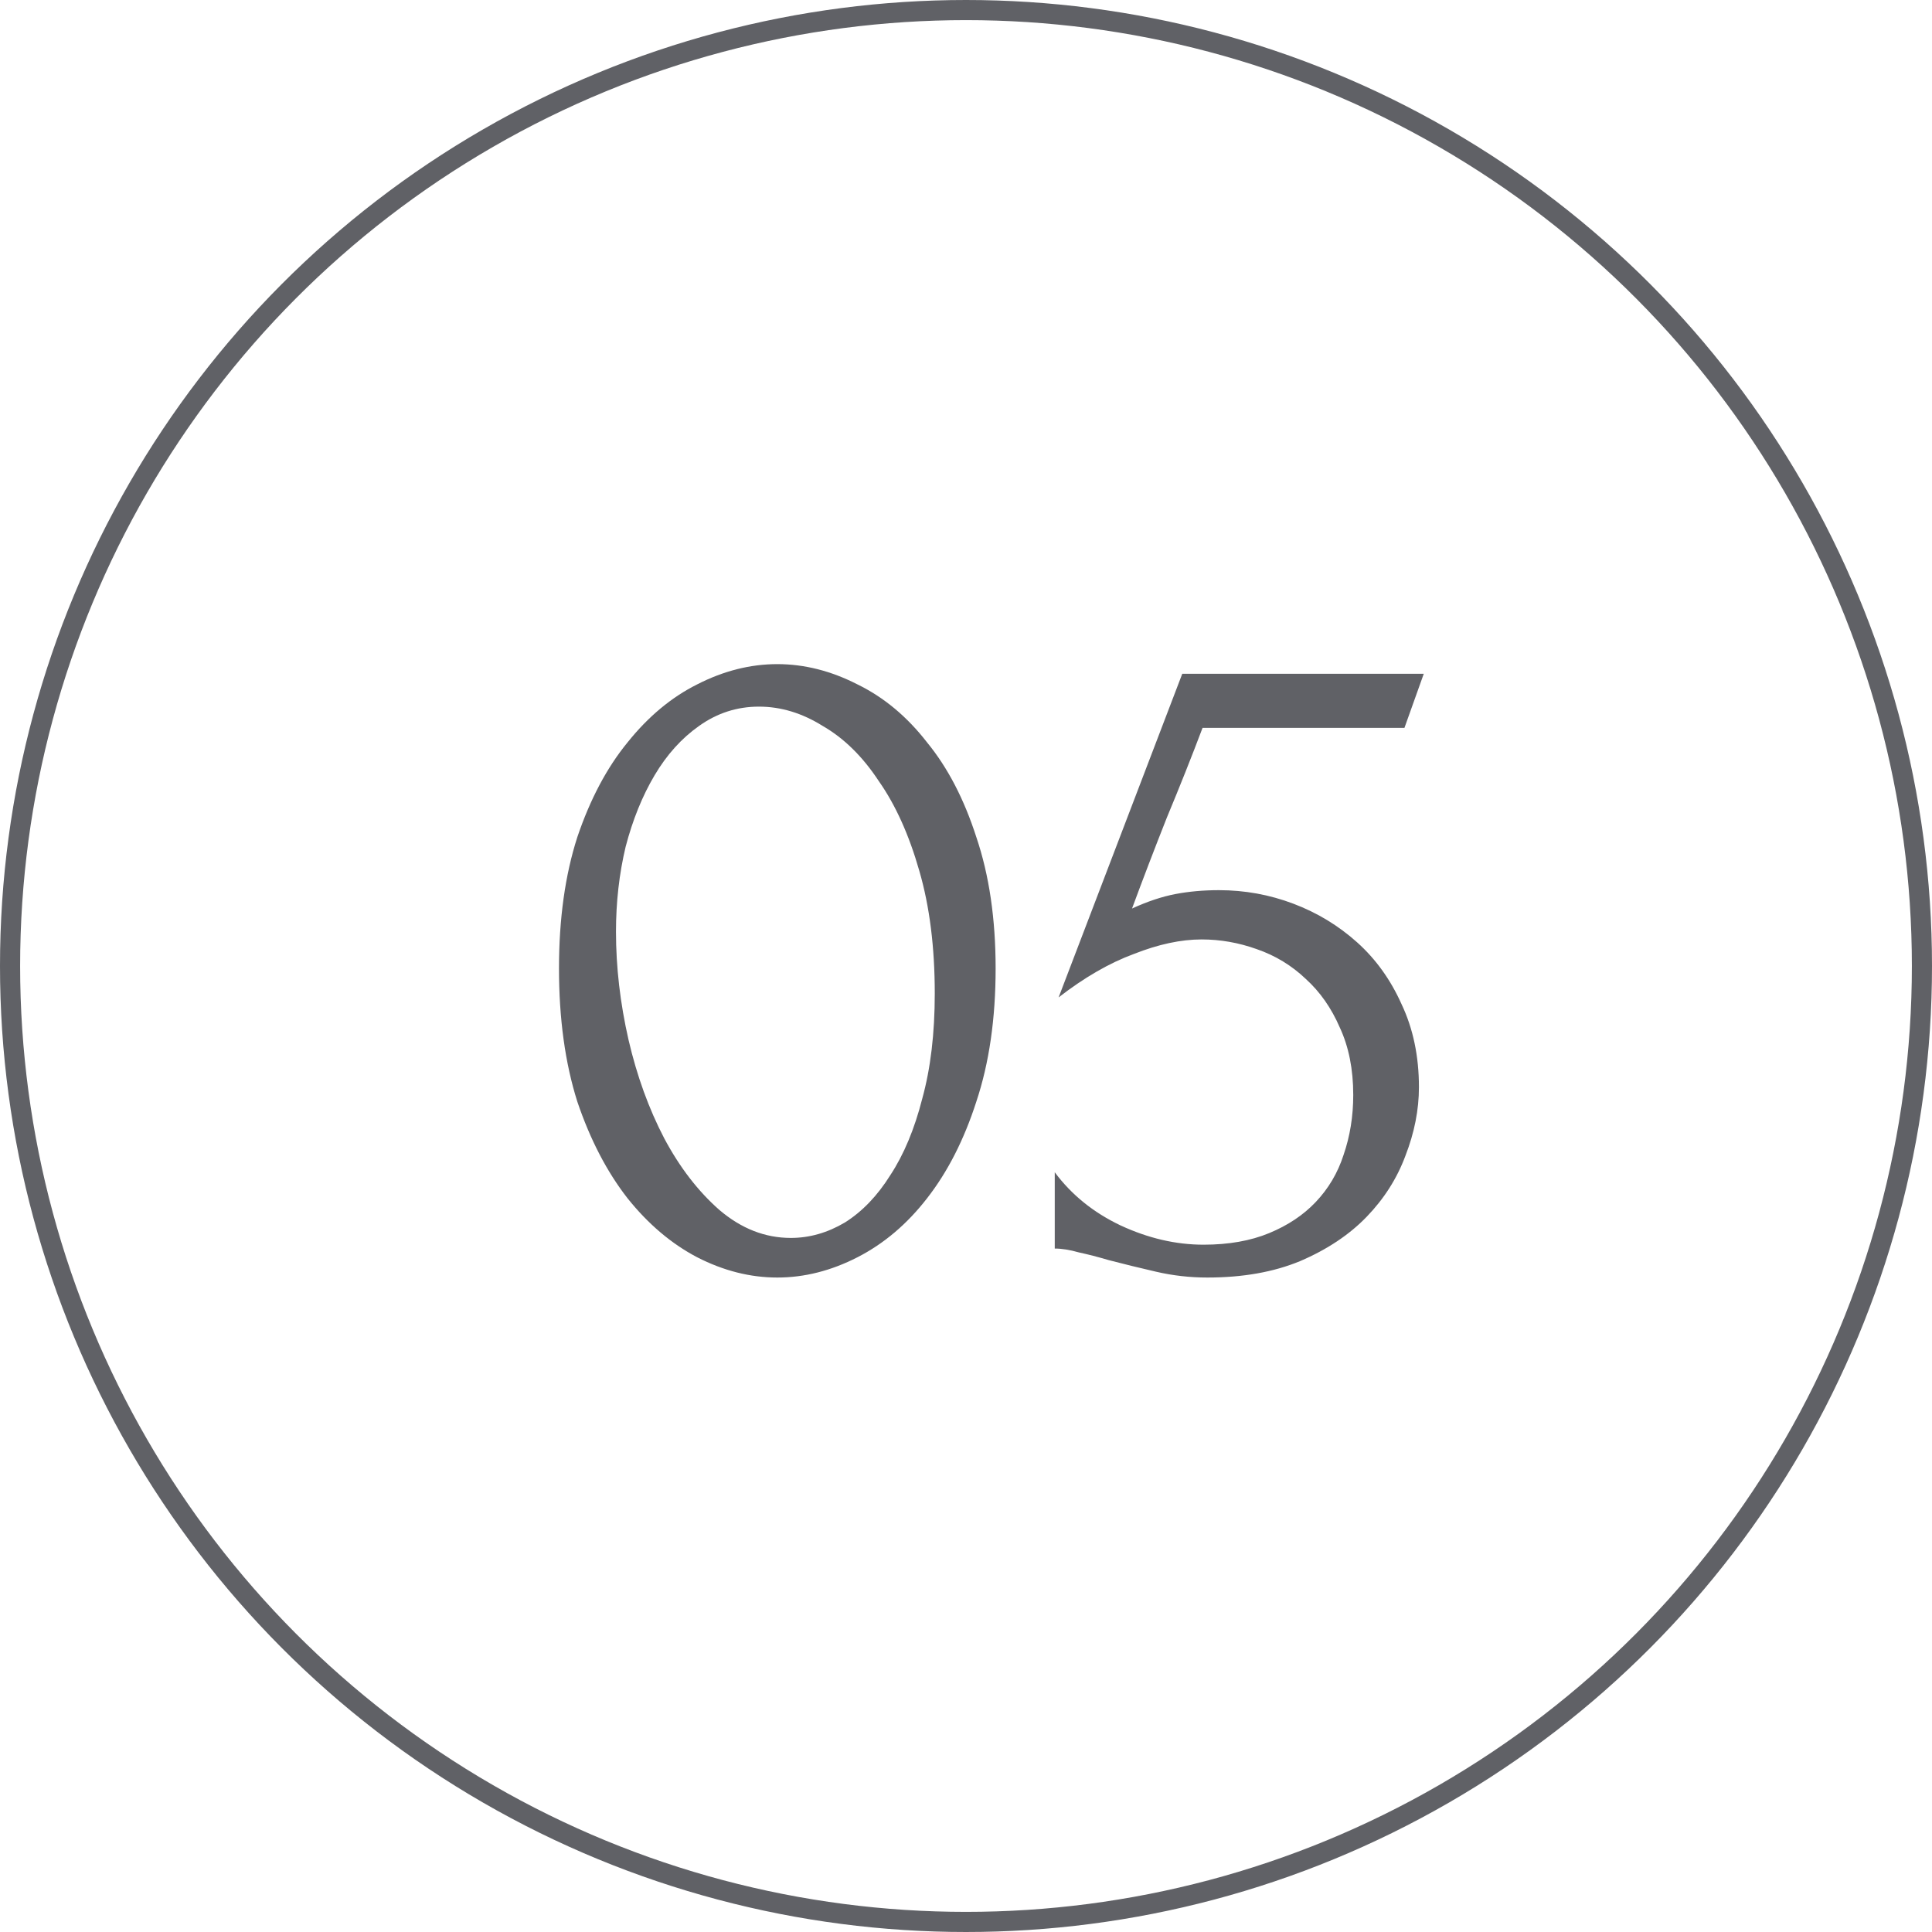 <?xml version="1.0" encoding="UTF-8"?> <svg xmlns="http://www.w3.org/2000/svg" width="96" height="96" viewBox="0 0 96 96" fill="none"> <circle cx="48" cy="48" r="47.5" stroke="#606166"></circle> <path d="M27.776 48.12C27.776 45.656 28.08 43.48 28.688 41.592C29.328 39.704 30.16 38.136 31.184 36.888C32.208 35.608 33.36 34.648 34.64 34.008C35.952 33.336 37.28 33 38.624 33C39.968 33 41.296 33.336 42.608 34.008C43.92 34.648 45.072 35.608 46.064 36.888C47.088 38.136 47.904 39.704 48.512 41.592C49.152 43.48 49.472 45.656 49.472 48.12C49.472 50.616 49.152 52.824 48.512 54.744C47.904 56.632 47.088 58.232 46.064 59.544C45.072 60.824 43.92 61.8 42.608 62.472C41.296 63.144 39.968 63.48 38.624 63.48C37.28 63.48 35.952 63.144 34.64 62.472C33.36 61.8 32.208 60.824 31.184 59.544C30.16 58.232 29.328 56.632 28.688 54.744C28.08 52.824 27.776 50.616 27.776 48.12ZM46.448 49.368C46.448 47.064 46.192 45.032 45.68 43.272C45.168 41.48 44.496 39.992 43.664 38.808C42.864 37.592 41.936 36.68 40.88 36.072C39.856 35.432 38.8 35.112 37.712 35.112C36.624 35.112 35.632 35.432 34.736 36.072C33.872 36.68 33.136 37.496 32.528 38.52C31.92 39.544 31.44 40.728 31.088 42.072C30.768 43.416 30.608 44.824 30.608 46.296C30.608 48.056 30.816 49.848 31.232 51.672C31.648 53.464 32.24 55.096 33.008 56.568C33.776 58.008 34.688 59.192 35.744 60.12C36.832 61.048 38.016 61.512 39.296 61.512C40.224 61.512 41.12 61.256 41.984 60.744C42.848 60.2 43.6 59.416 44.24 58.392C44.912 57.368 45.44 56.104 45.824 54.6C46.24 53.096 46.448 51.352 46.448 49.368ZM70.506 54.024C70.506 55.144 70.282 56.28 69.834 57.432C69.418 58.552 68.778 59.56 67.914 60.456C67.05 61.352 65.946 62.088 64.602 62.664C63.29 63.208 61.754 63.48 59.994 63.48C59.13 63.48 58.282 63.384 57.45 63.192C56.618 63 55.834 62.808 55.098 62.616C54.554 62.456 54.058 62.328 53.61 62.232C53.162 62.104 52.762 62.04 52.41 62.04V58.248C53.242 59.368 54.33 60.248 55.674 60.888C57.05 61.528 58.426 61.848 59.802 61.848C61.05 61.848 62.138 61.656 63.066 61.272C63.994 60.888 64.762 60.376 65.37 59.736C66.01 59.064 66.474 58.28 66.762 57.384C67.082 56.456 67.242 55.464 67.242 54.408C67.242 53.128 67.018 52.008 66.57 51.048C66.154 50.088 65.594 49.288 64.89 48.648C64.186 47.976 63.37 47.48 62.442 47.16C61.546 46.84 60.634 46.68 59.706 46.68C58.682 46.68 57.562 46.92 56.346 47.4C55.13 47.848 53.882 48.568 52.602 49.56L58.746 33.48H70.746L69.786 36.168H59.754C59.21 37.608 58.618 39.096 57.978 40.632C57.37 42.168 56.794 43.672 56.25 45.144C57.018 44.792 57.738 44.552 58.41 44.424C59.082 44.296 59.802 44.232 60.57 44.232C61.85 44.232 63.082 44.456 64.266 44.904C65.45 45.352 66.506 45.992 67.434 46.824C68.362 47.656 69.098 48.68 69.642 49.896C70.218 51.112 70.506 52.488 70.506 54.024Z" fill="#606166"></path> </svg> 